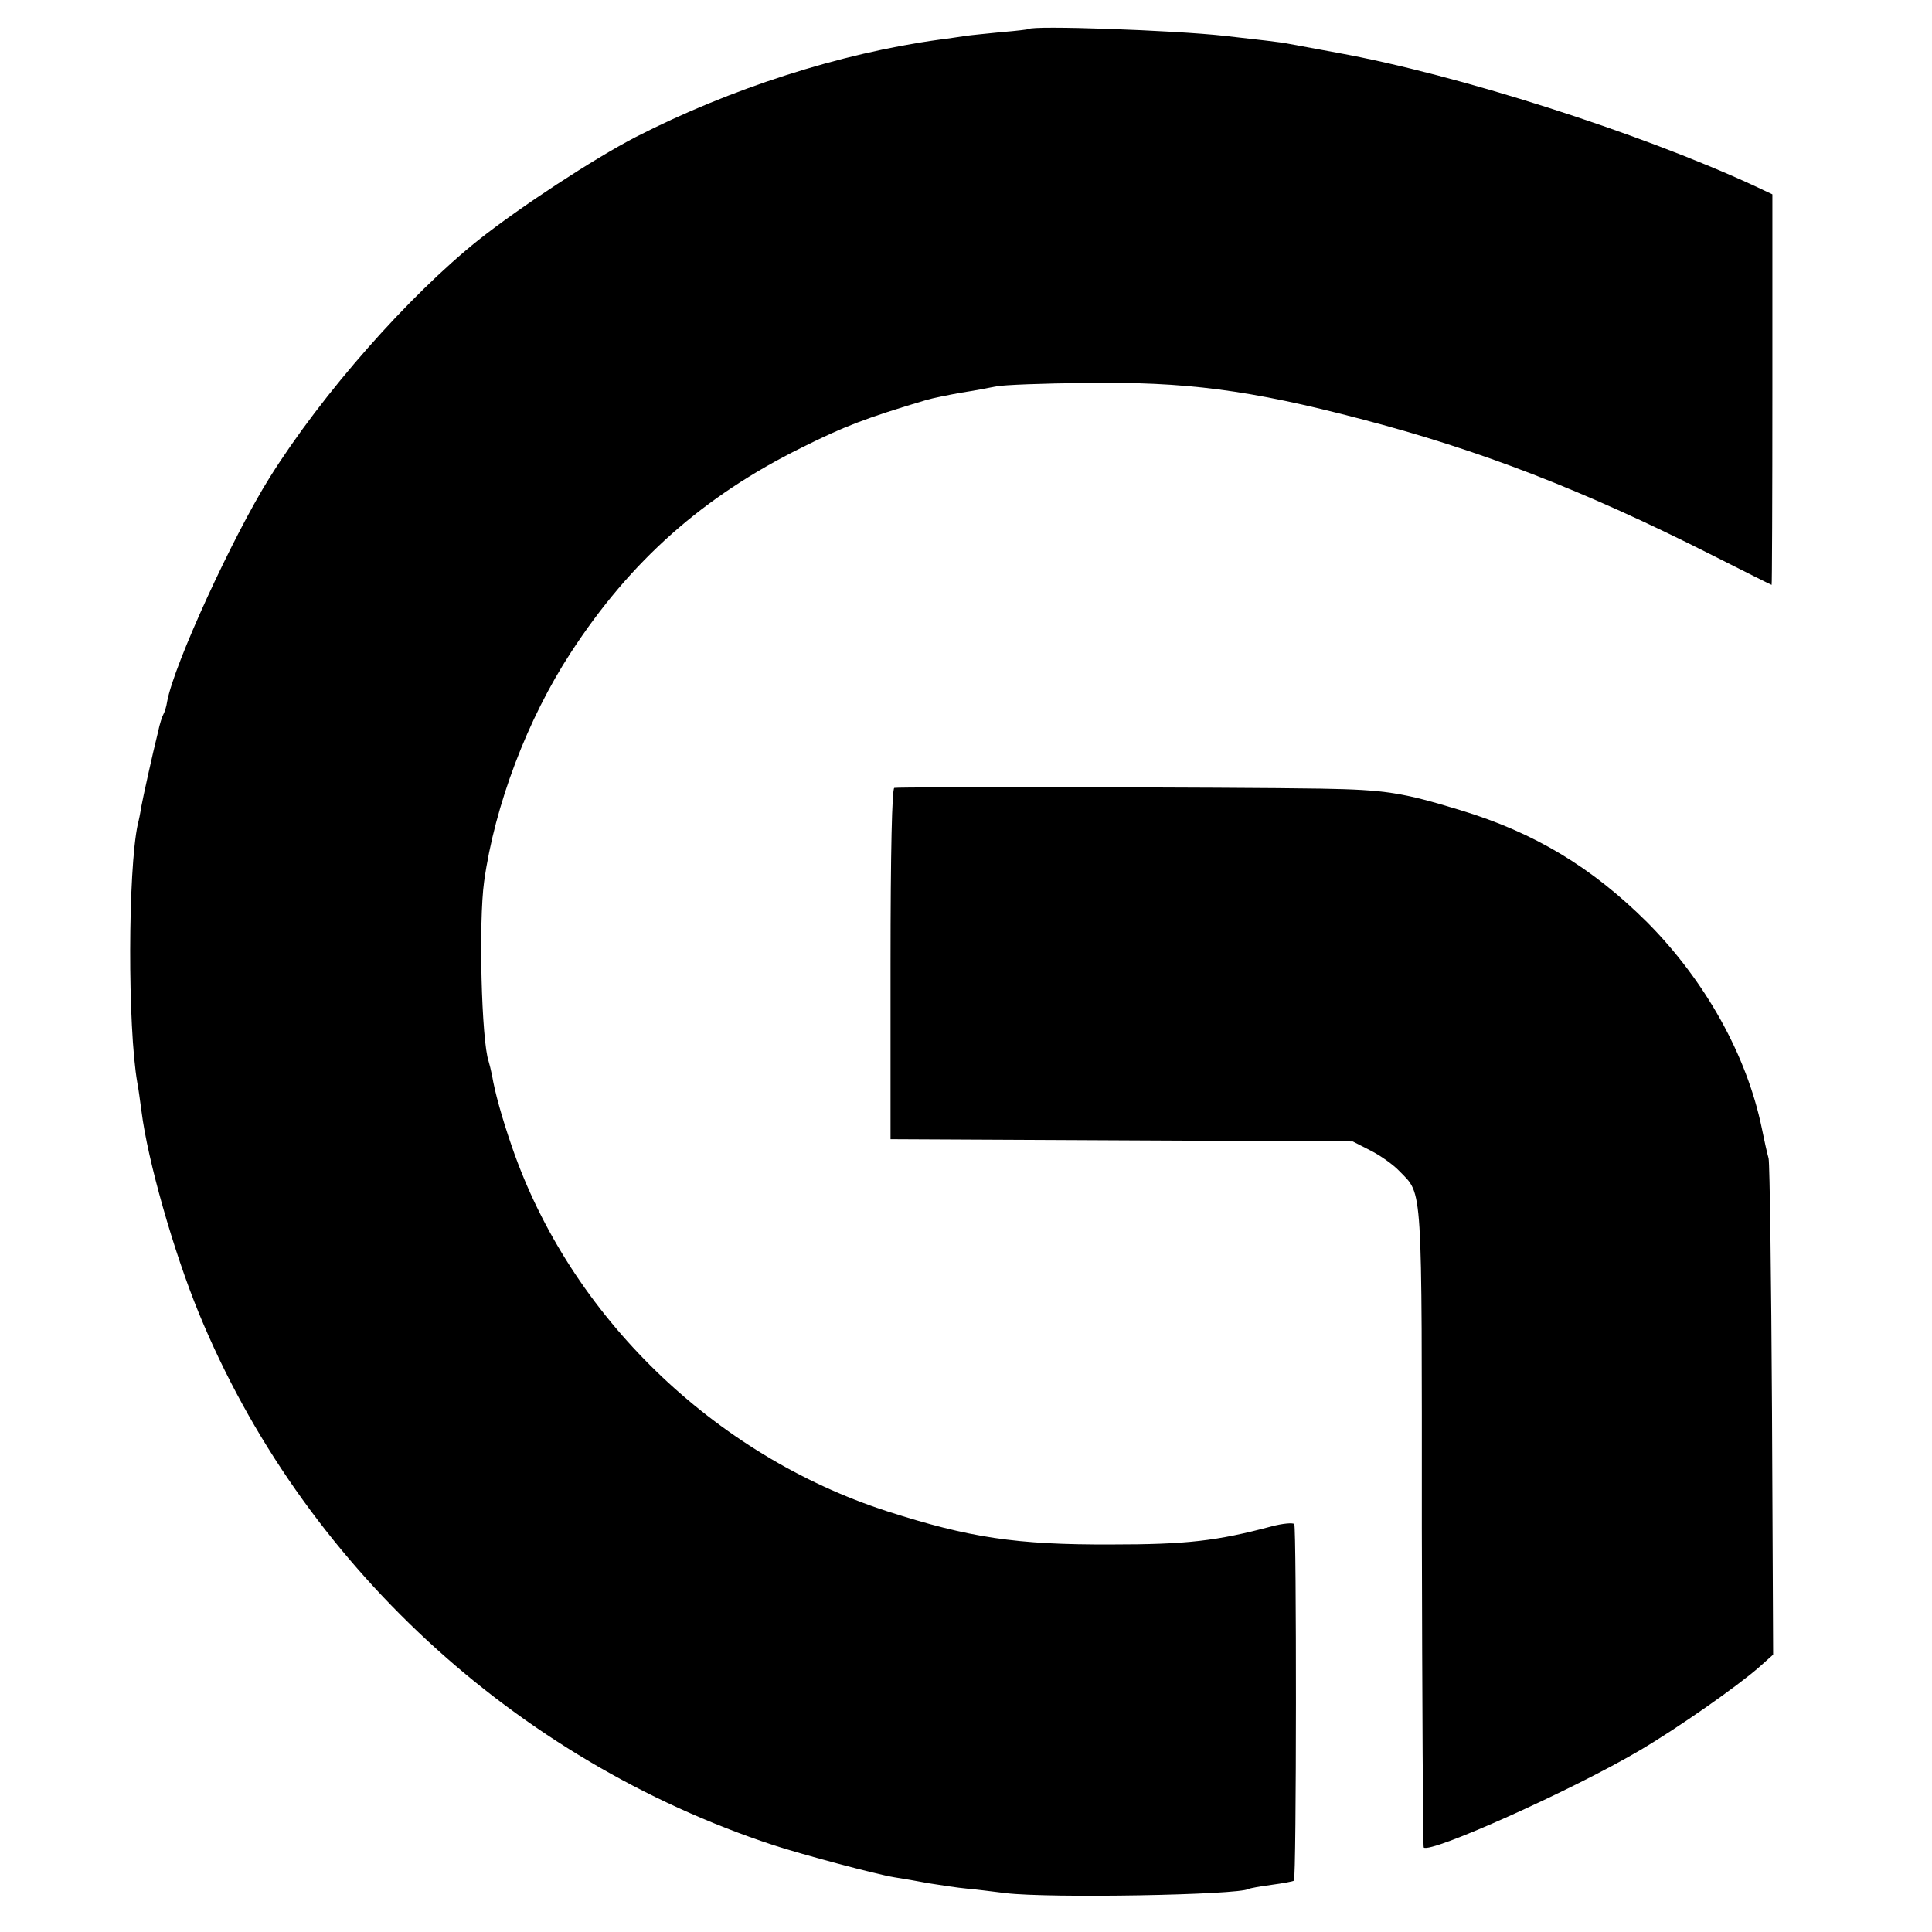 <?xml version="1.0" standalone="no"?>
<!DOCTYPE svg PUBLIC "-//W3C//DTD SVG 20010904//EN"
 "http://www.w3.org/TR/2001/REC-SVG-20010904/DTD/svg10.dtd">
<svg version="1.0" xmlns="http://www.w3.org/2000/svg"
 width="512pt" height="512pt" viewBox="0 0 512 512"
 preserveAspectRatio="xMidYMid meet">
<g transform="translate(0,512) scale(0.1,-0.1)"
fill="#000000" stroke="none">
<path d="M2726 5043 c-1 -1 -33 -5 -71 -8 -39 -4 -81 -8 -95 -10 -14 -2 -45
-7 -70 -10 -264 -36 -555 -130 -805 -258 -112 -58 -306 -185 -417 -273 -185
-148 -414 -407 -553 -629 -98 -156 -254 -496 -272 -594 -2 -14 -7 -29 -10 -34
-3 -5 -10 -26 -14 -46 -15 -60 -40 -174 -45 -201 -2 -14 -6 -34 -9 -45 -26
-122 -27 -536 -1 -685 3 -14 7 -47 11 -75 16 -129 85 -372 152 -535 272 -662
837 -1184 1523 -1410 77 -25 271 -77 320 -85 19 -3 61 -10 92 -16 32 -5 77
-12 100 -14 24 -2 70 -8 103 -12 117 -14 617 -5 644 11 3 2 31 7 61 11 30 4
57 9 59 11 7 6 7 934 1 945 -3 4 -30 2 -60 -6 -146 -39 -226 -48 -425 -48
-253 -1 -376 18 -594 88 -460 149 -840 518 -994 965 -27 78 -46 147 -53 190
-3 14 -7 31 -9 37 -19 54 -27 369 -12 477 28 202 115 431 230 607 158 243 351
414 612 543 112 56 169 78 330 126 17 5 57 13 90 19 33 5 76 13 95 17 19 4
125 8 235 9 266 4 436 -18 730 -95 318 -83 592 -189 934 -362 85 -43 155 -78
156 -78 1 0 2 233 2 518 l0 517 -51 24 c-304 140 -782 293 -1101 351 -60 11
-119 22 -130 24 -18 4 -81 11 -170 21 -135 15 -509 28 -519 18z"/>
<path d="M2370 3032 c-6 -2 -10 -166 -10 -467 l0 -464 613 -3 612 -3 47 -24
c26 -13 61 -38 77 -55 62 -64 59 -21 59 -945 1 -463 3 -845 5 -847 17 -17 394
152 572 257 99 58 259 170 317 221 l37 33 -3 645 c-2 355 -6 656 -9 670 -4 14
-12 50 -18 80 -40 194 -150 391 -304 546 -146 145 -297 237 -495 297 -154 47
-198 54 -369 57 -244 4 -1120 5 -1131 2z"/>
</g>
</svg>
